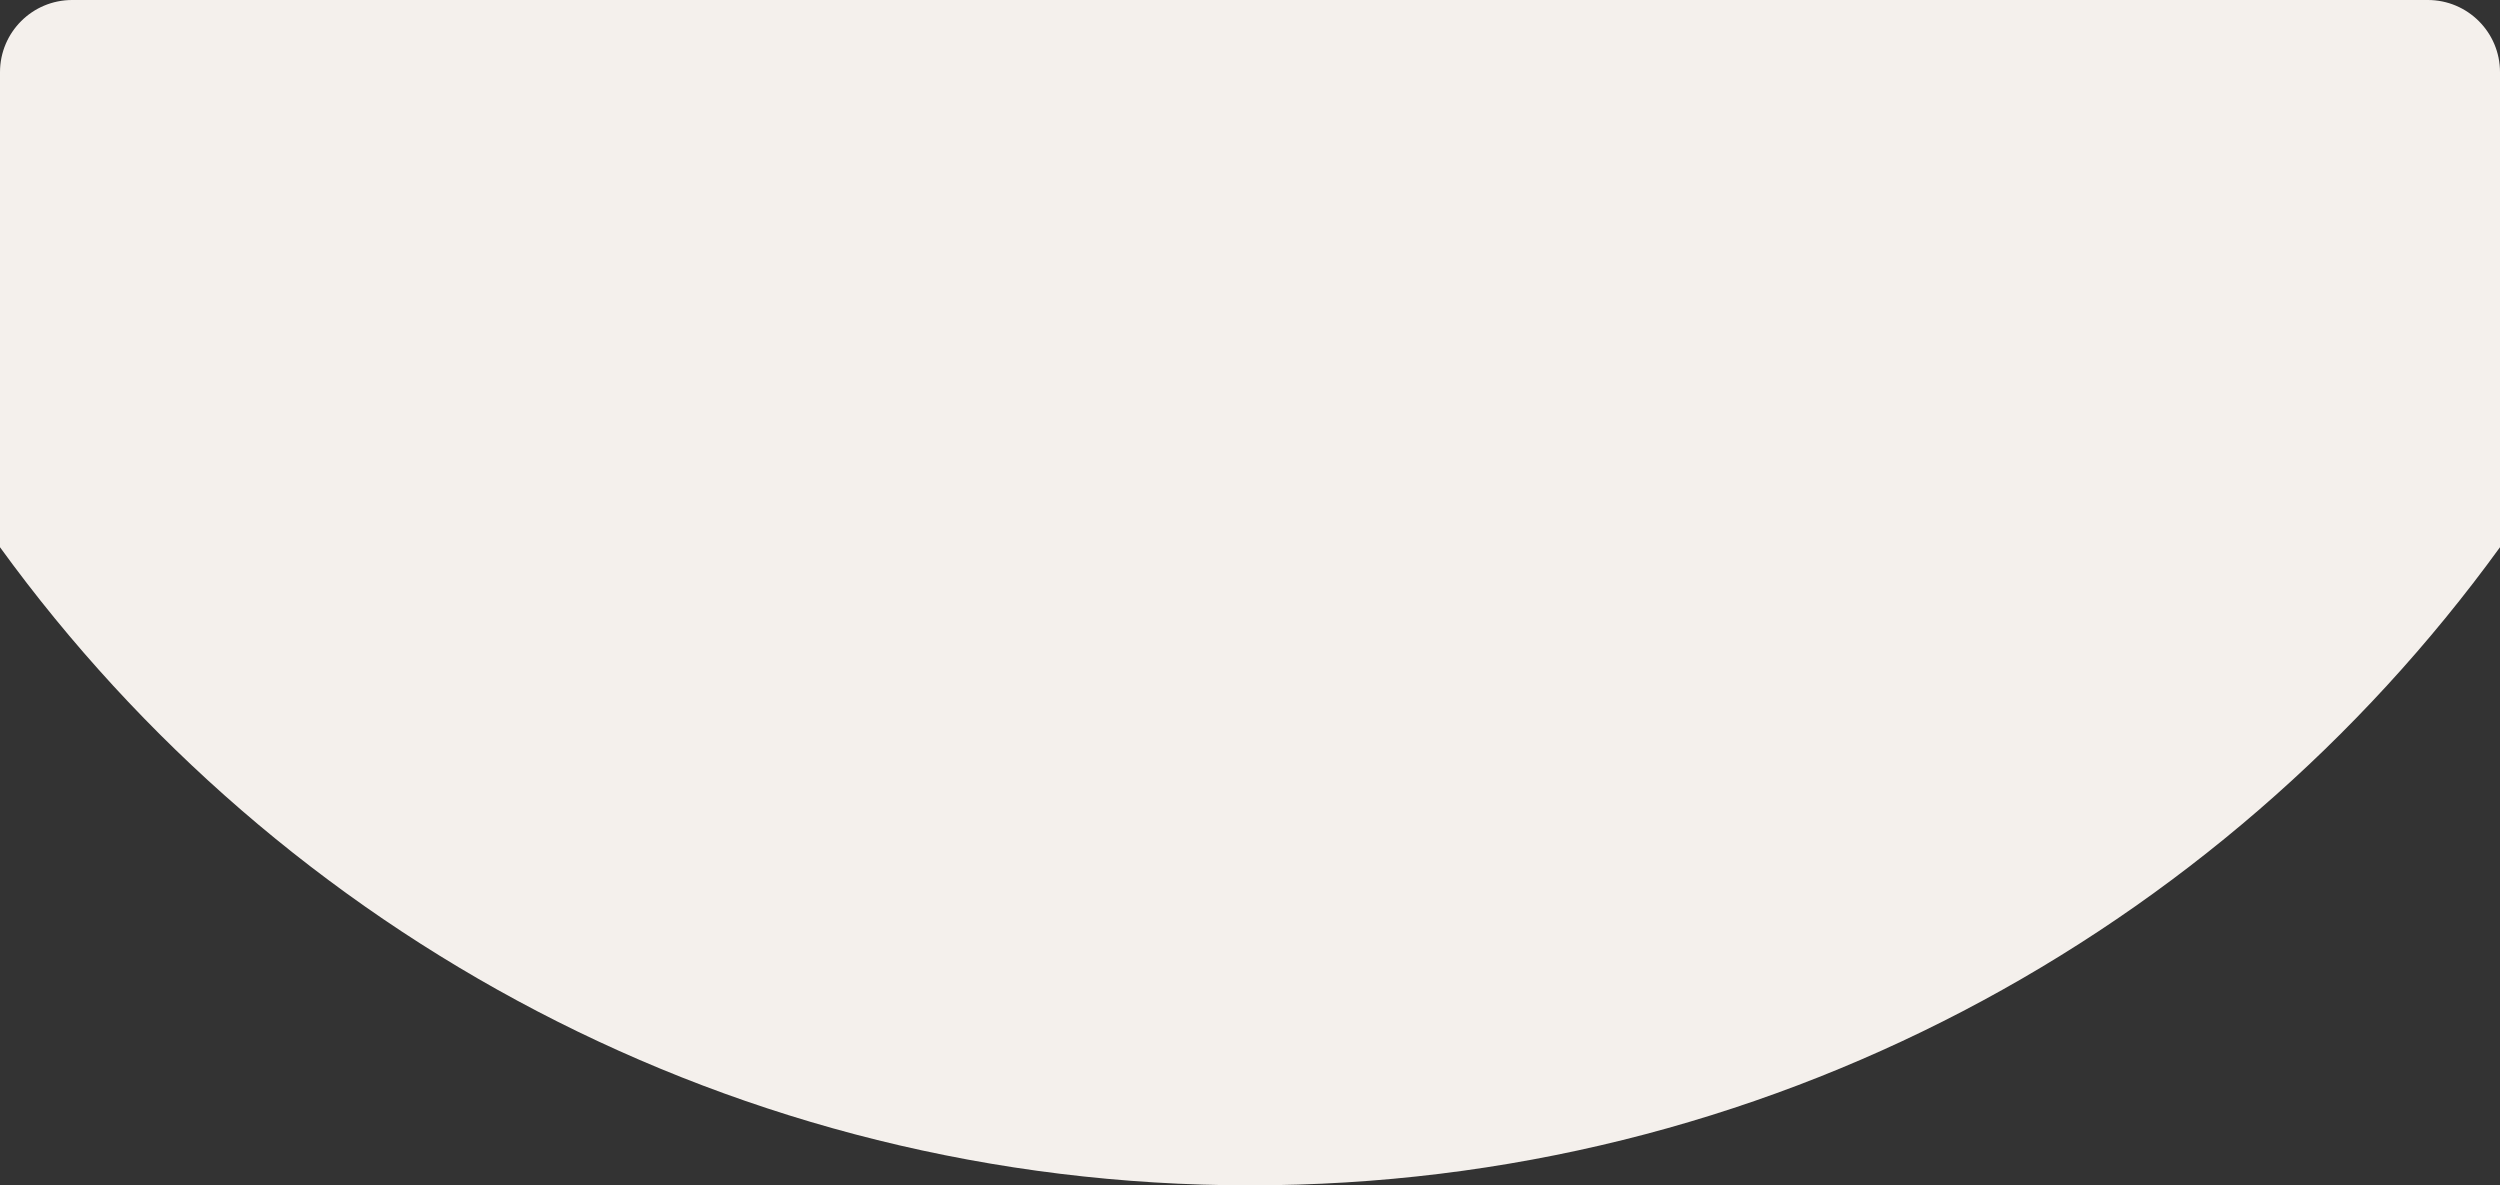 <?xml version="1.0" encoding="UTF-8"?> <svg xmlns="http://www.w3.org/2000/svg" width="580" height="275" viewBox="0 0 580 275" fill="none"><rect x="0" y="0" width="580" height="275" fill="#333333" stroke="none"/><path d="M563.256 0C572.503 0 580 7.497 580 16.744V126.955C514.943 216.659 409.285 275 290 275C170.715 275 65.057 216.659 0 126.955V16.744C0 7.497 7.497 0 16.744 0H563.256Z" fill="#F4F0EC"></path></svg> 